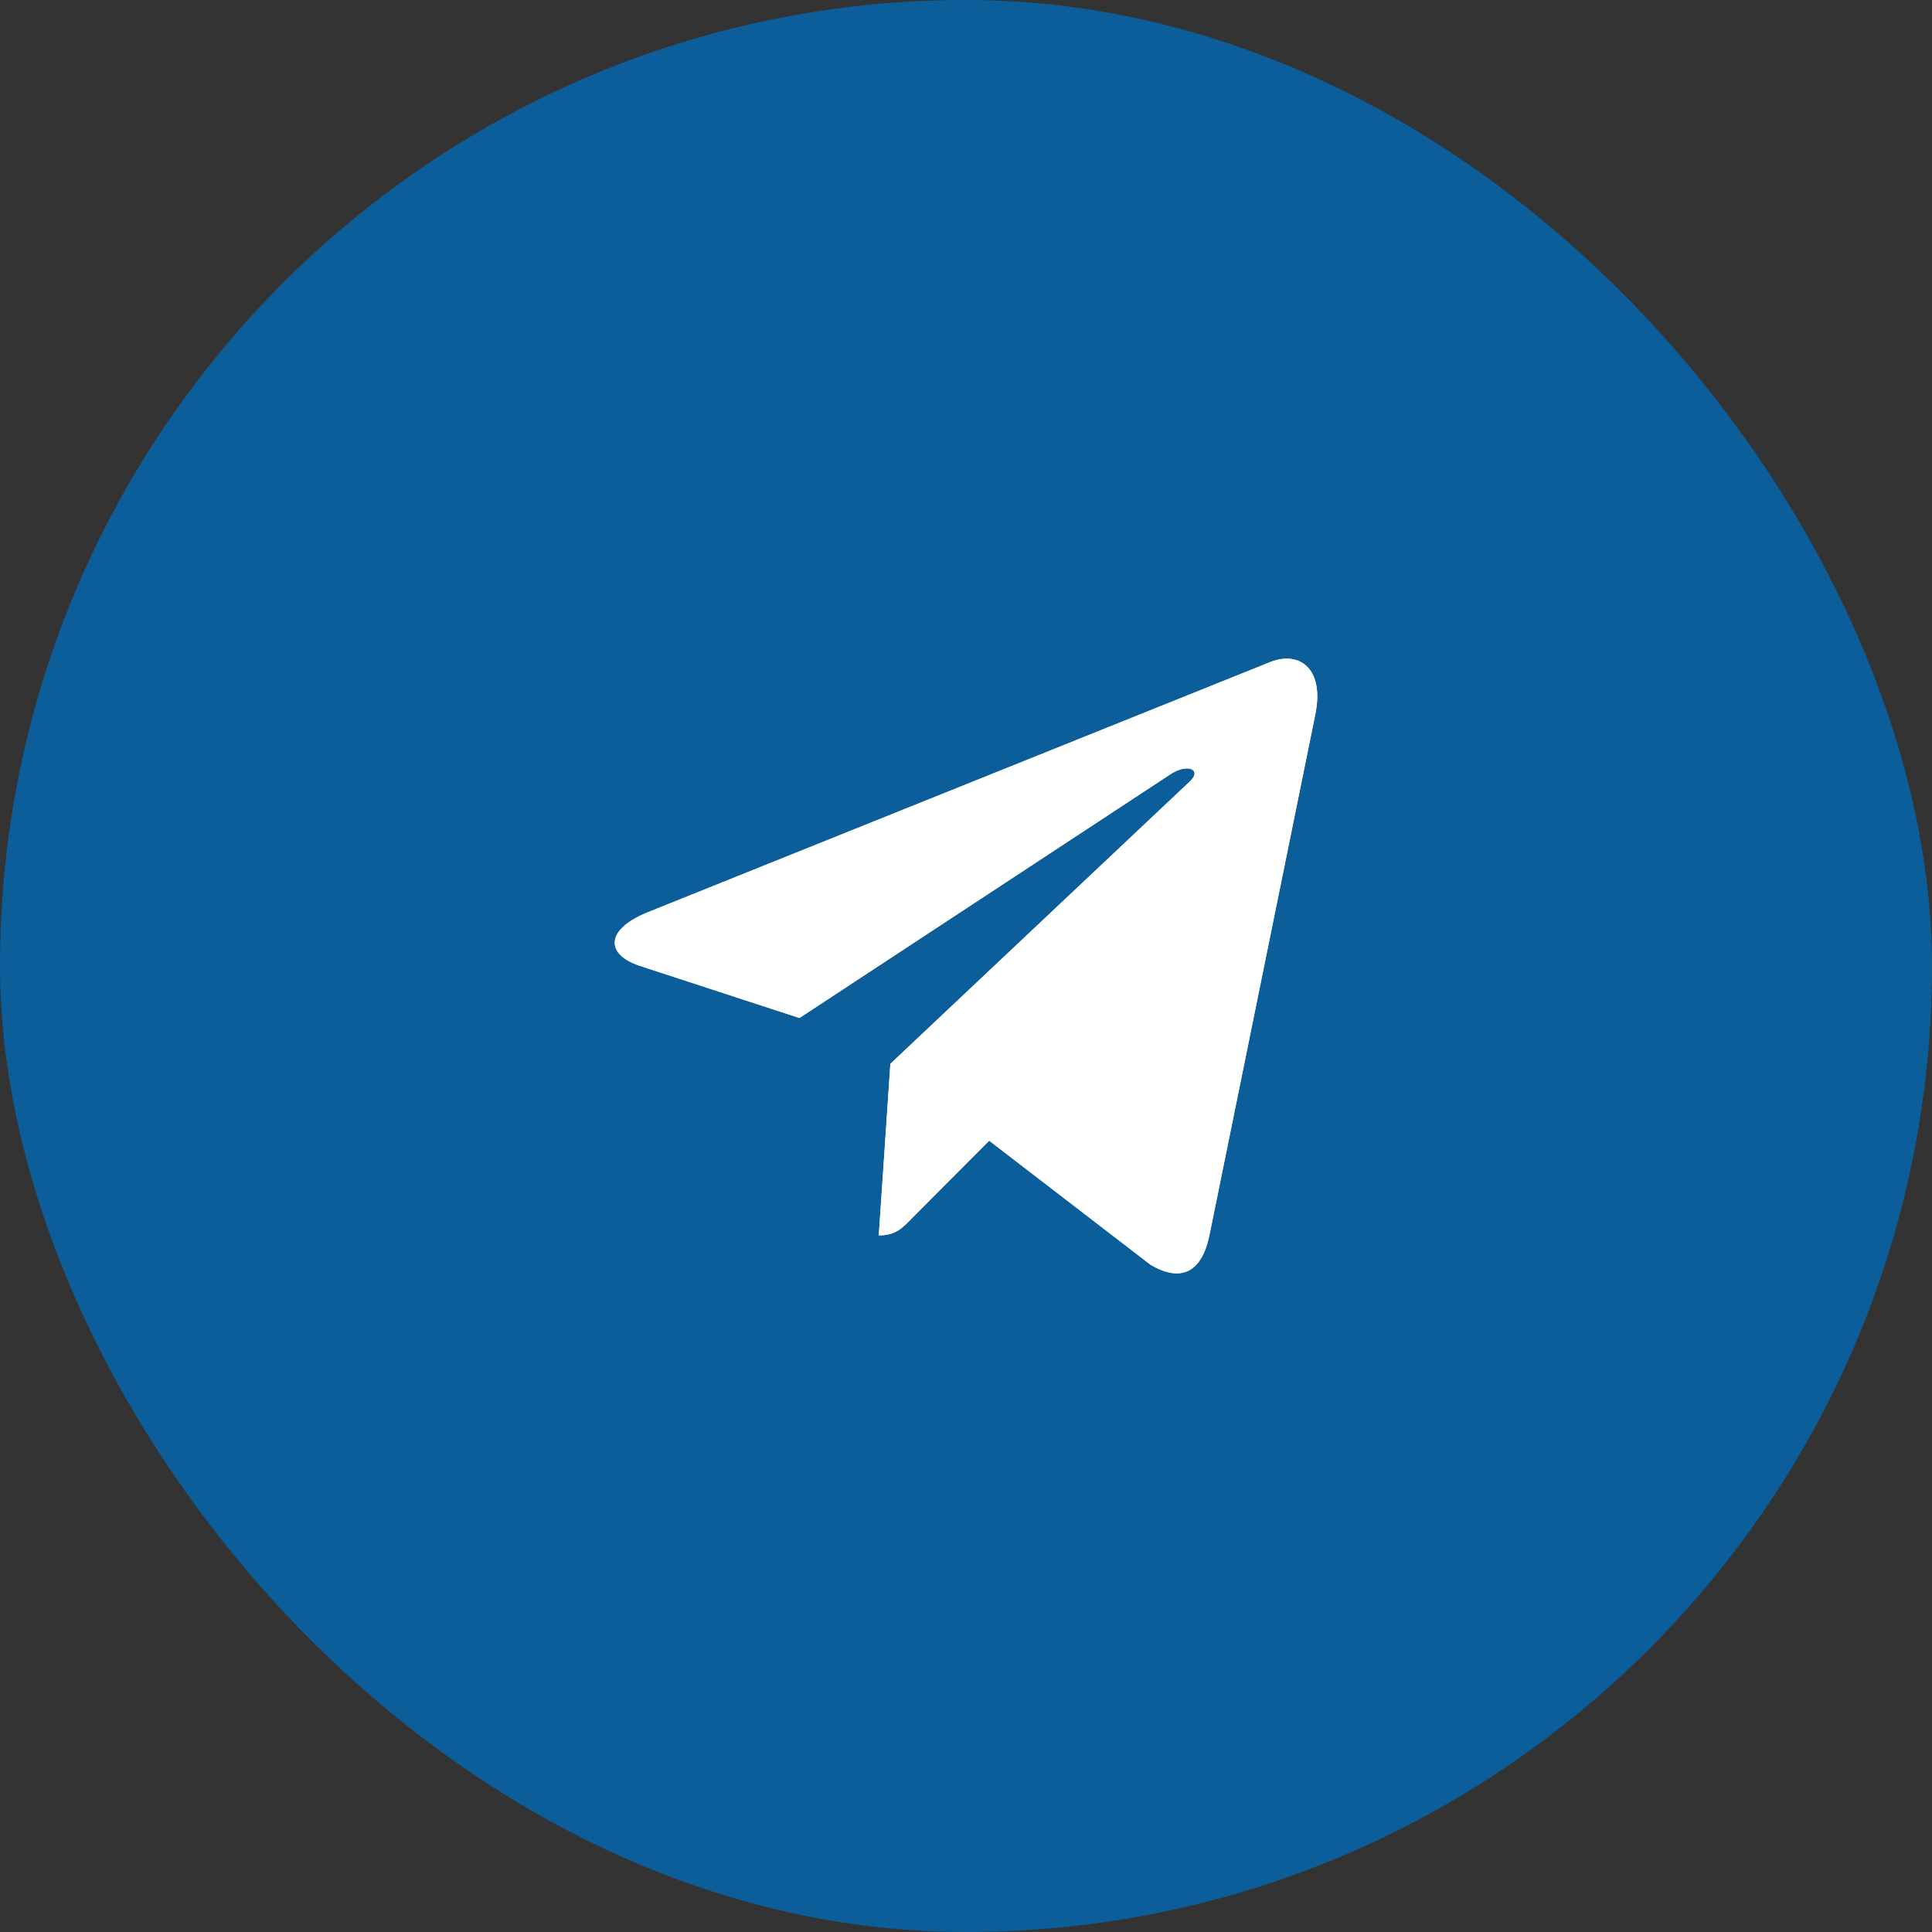 <?xml version="1.0" encoding="UTF-8"?> <svg xmlns="http://www.w3.org/2000/svg" width="44" height="44" viewBox="0 0 44 44" fill="none"><rect x="0" y="0" width="44" height="44" fill="#333333" stroke="none"/><rect width="44" height="44" rx="22" fill="#0B5E9A"></rect><path d="M20.278 24.227L20.014 28.136C20.392 28.136 20.556 27.965 20.753 27.76L22.528 25.978L26.207 28.807C26.882 29.202 27.357 28.994 27.539 28.155L29.954 16.275L29.954 16.274C30.169 15.227 29.594 14.818 28.936 15.075L14.743 20.78C13.774 21.175 13.789 21.742 14.578 21.999L18.207 23.184L26.636 17.646C27.032 17.37 27.393 17.523 27.096 17.799L20.278 24.227Z" fill="white"></path><path d="M20.278 24.227L20.014 28.136C20.392 28.136 20.556 27.965 20.753 27.76L22.528 25.978L26.207 28.807C26.882 29.202 27.357 28.994 27.539 28.155L29.954 16.275L29.954 16.274C30.169 15.227 29.594 14.818 28.936 15.075L14.743 20.78C13.774 21.175 13.789 21.742 14.578 21.999L18.207 23.184L26.636 17.646C27.032 17.37 27.393 17.523 27.096 17.799L20.278 24.227Z" fill="white"></path></svg> 